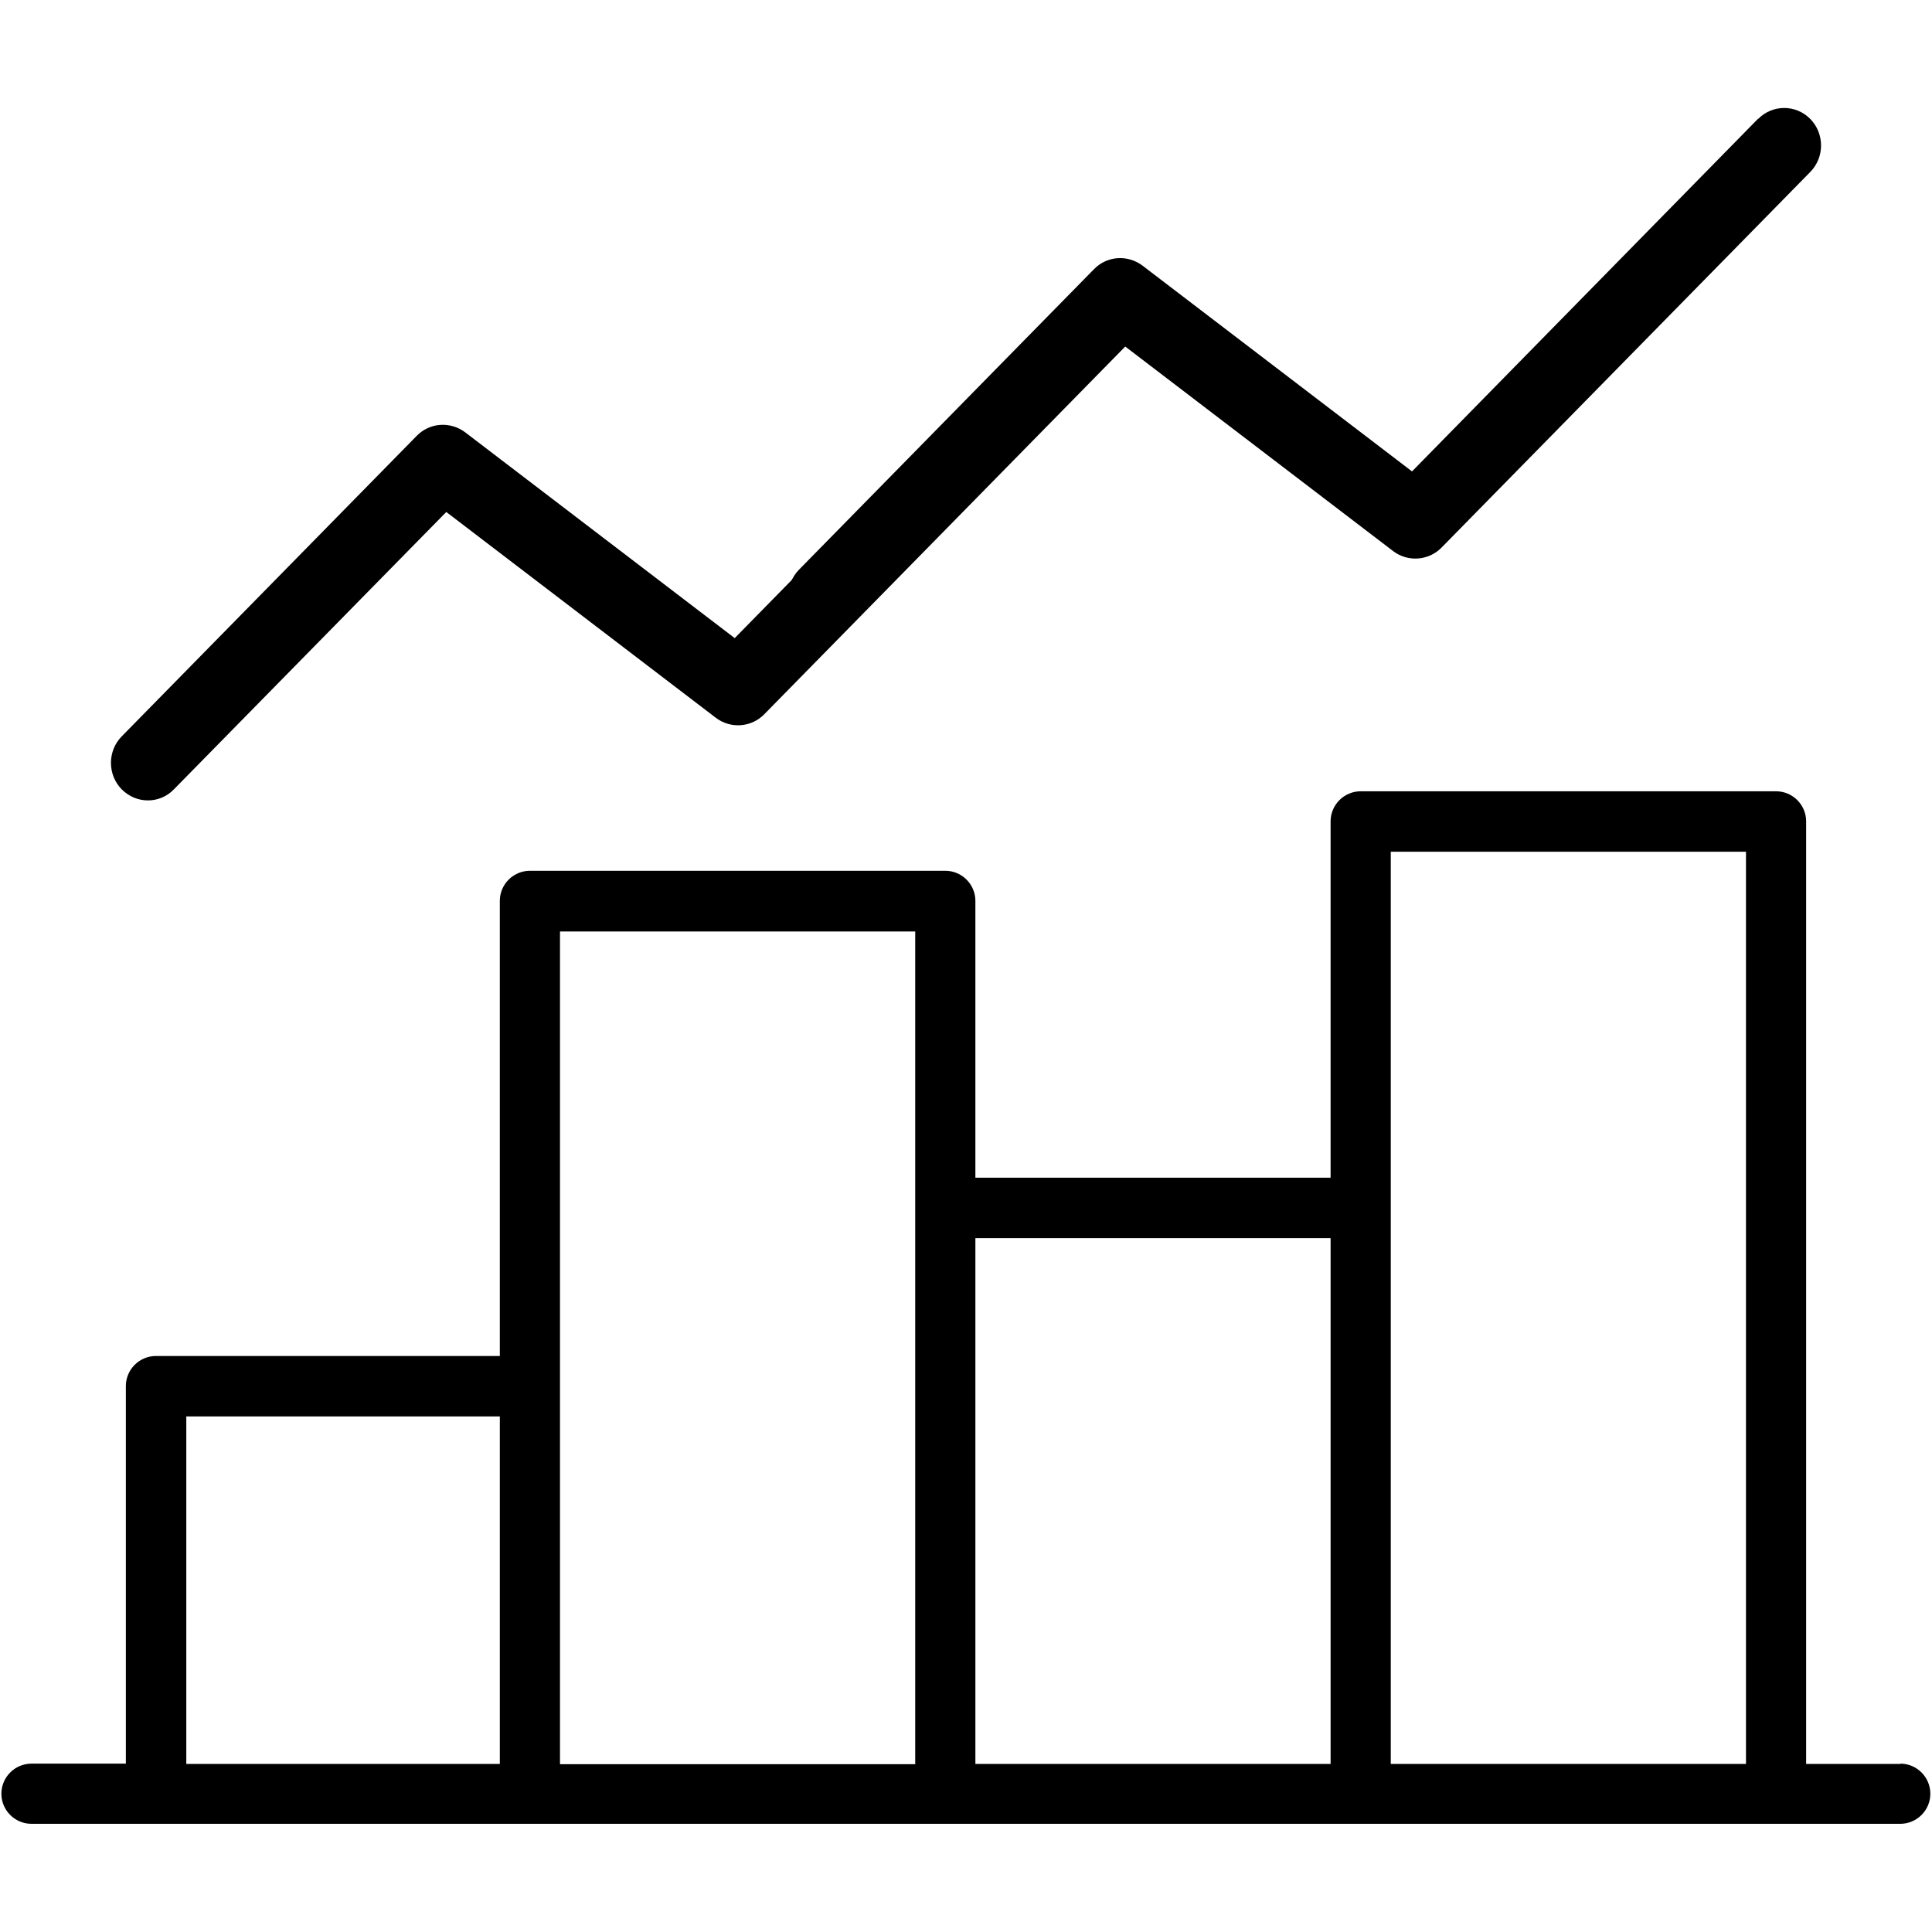 <?xml version="1.0" encoding="UTF-8"?>
<svg id="Layer_1" xmlns="http://www.w3.org/2000/svg" version="1.1" viewBox="0 0 70 70">
  <!-- Generator: Adobe Illustrator 29.5.0, SVG Export Plug-In . SVG Version: 2.1.0 Build 137)  -->
  <defs>
    <style>
      .st0 {
        fill-rule: evenodd;
      }
    </style>
  </defs>
  <path d="M68.86,63.91h-3.42V29.76c0-.6-.49-1.09-1.09-1.09h-15.05c-.6,0-1.09.49-1.09,1.09v12.91h-12.87v-10.03c0-.6-.49-1.09-1.09-1.09h-15.05c-.6,0-1.09.49-1.09,1.09v16.49H5.65c-.6,0-1.09.49-1.09,1.09v13.68H1.14c-.6,0-1.09.49-1.09,1.09s.49,1.09,1.09,1.09h67.71c.6,0,1.09-.49,1.09-1.09s-.49-1.09-1.09-1.09ZM6.75,63.91v-12.59h11.36v12.59H6.75ZM20.29,63.91v-13.68s0,0,0,0v-16.48h12.87v30.17h-12.86ZM35.34,63.91v-19.05h12.87v19.05h-12.87ZM50.39,63.91v-20.14s0,0,0,0v-12.91h12.87v33.05h-12.86Z"/>
  <g>
    <path class="st0" d="M63.7,4.31c.52-.53,1.37-.53,1.89,0,.52.53.52,1.39,0,1.92l-13.36,13.61c-.47.48-1.22.53-1.75.13l-9.77-7.46-9.87,10.05c-.26.27-.6.4-.94.4s-.68-.13-.95-.4c-.52-.53-.52-1.39,0-1.92l10.69-10.89c.47-.48,1.21-.53,1.75-.13l9.77,7.46,12.54-12.78Z"/>
    <path class="st0" d="M39.16,10.35c.52-.53,1.37-.53,1.89,0,.52.53.52,1.39,0,1.92l-13.36,13.61c-.47.48-1.22.53-1.75.13l-9.77-7.46-9.87,10.05c-.26.27-.6.4-.94.4s-.68-.13-.95-.4c-.52-.53-.52-1.39,0-1.92l10.69-10.89c.47-.48,1.21-.53,1.75-.13l9.77,7.46,12.54-12.78Z"/>
  </g>
</svg>
